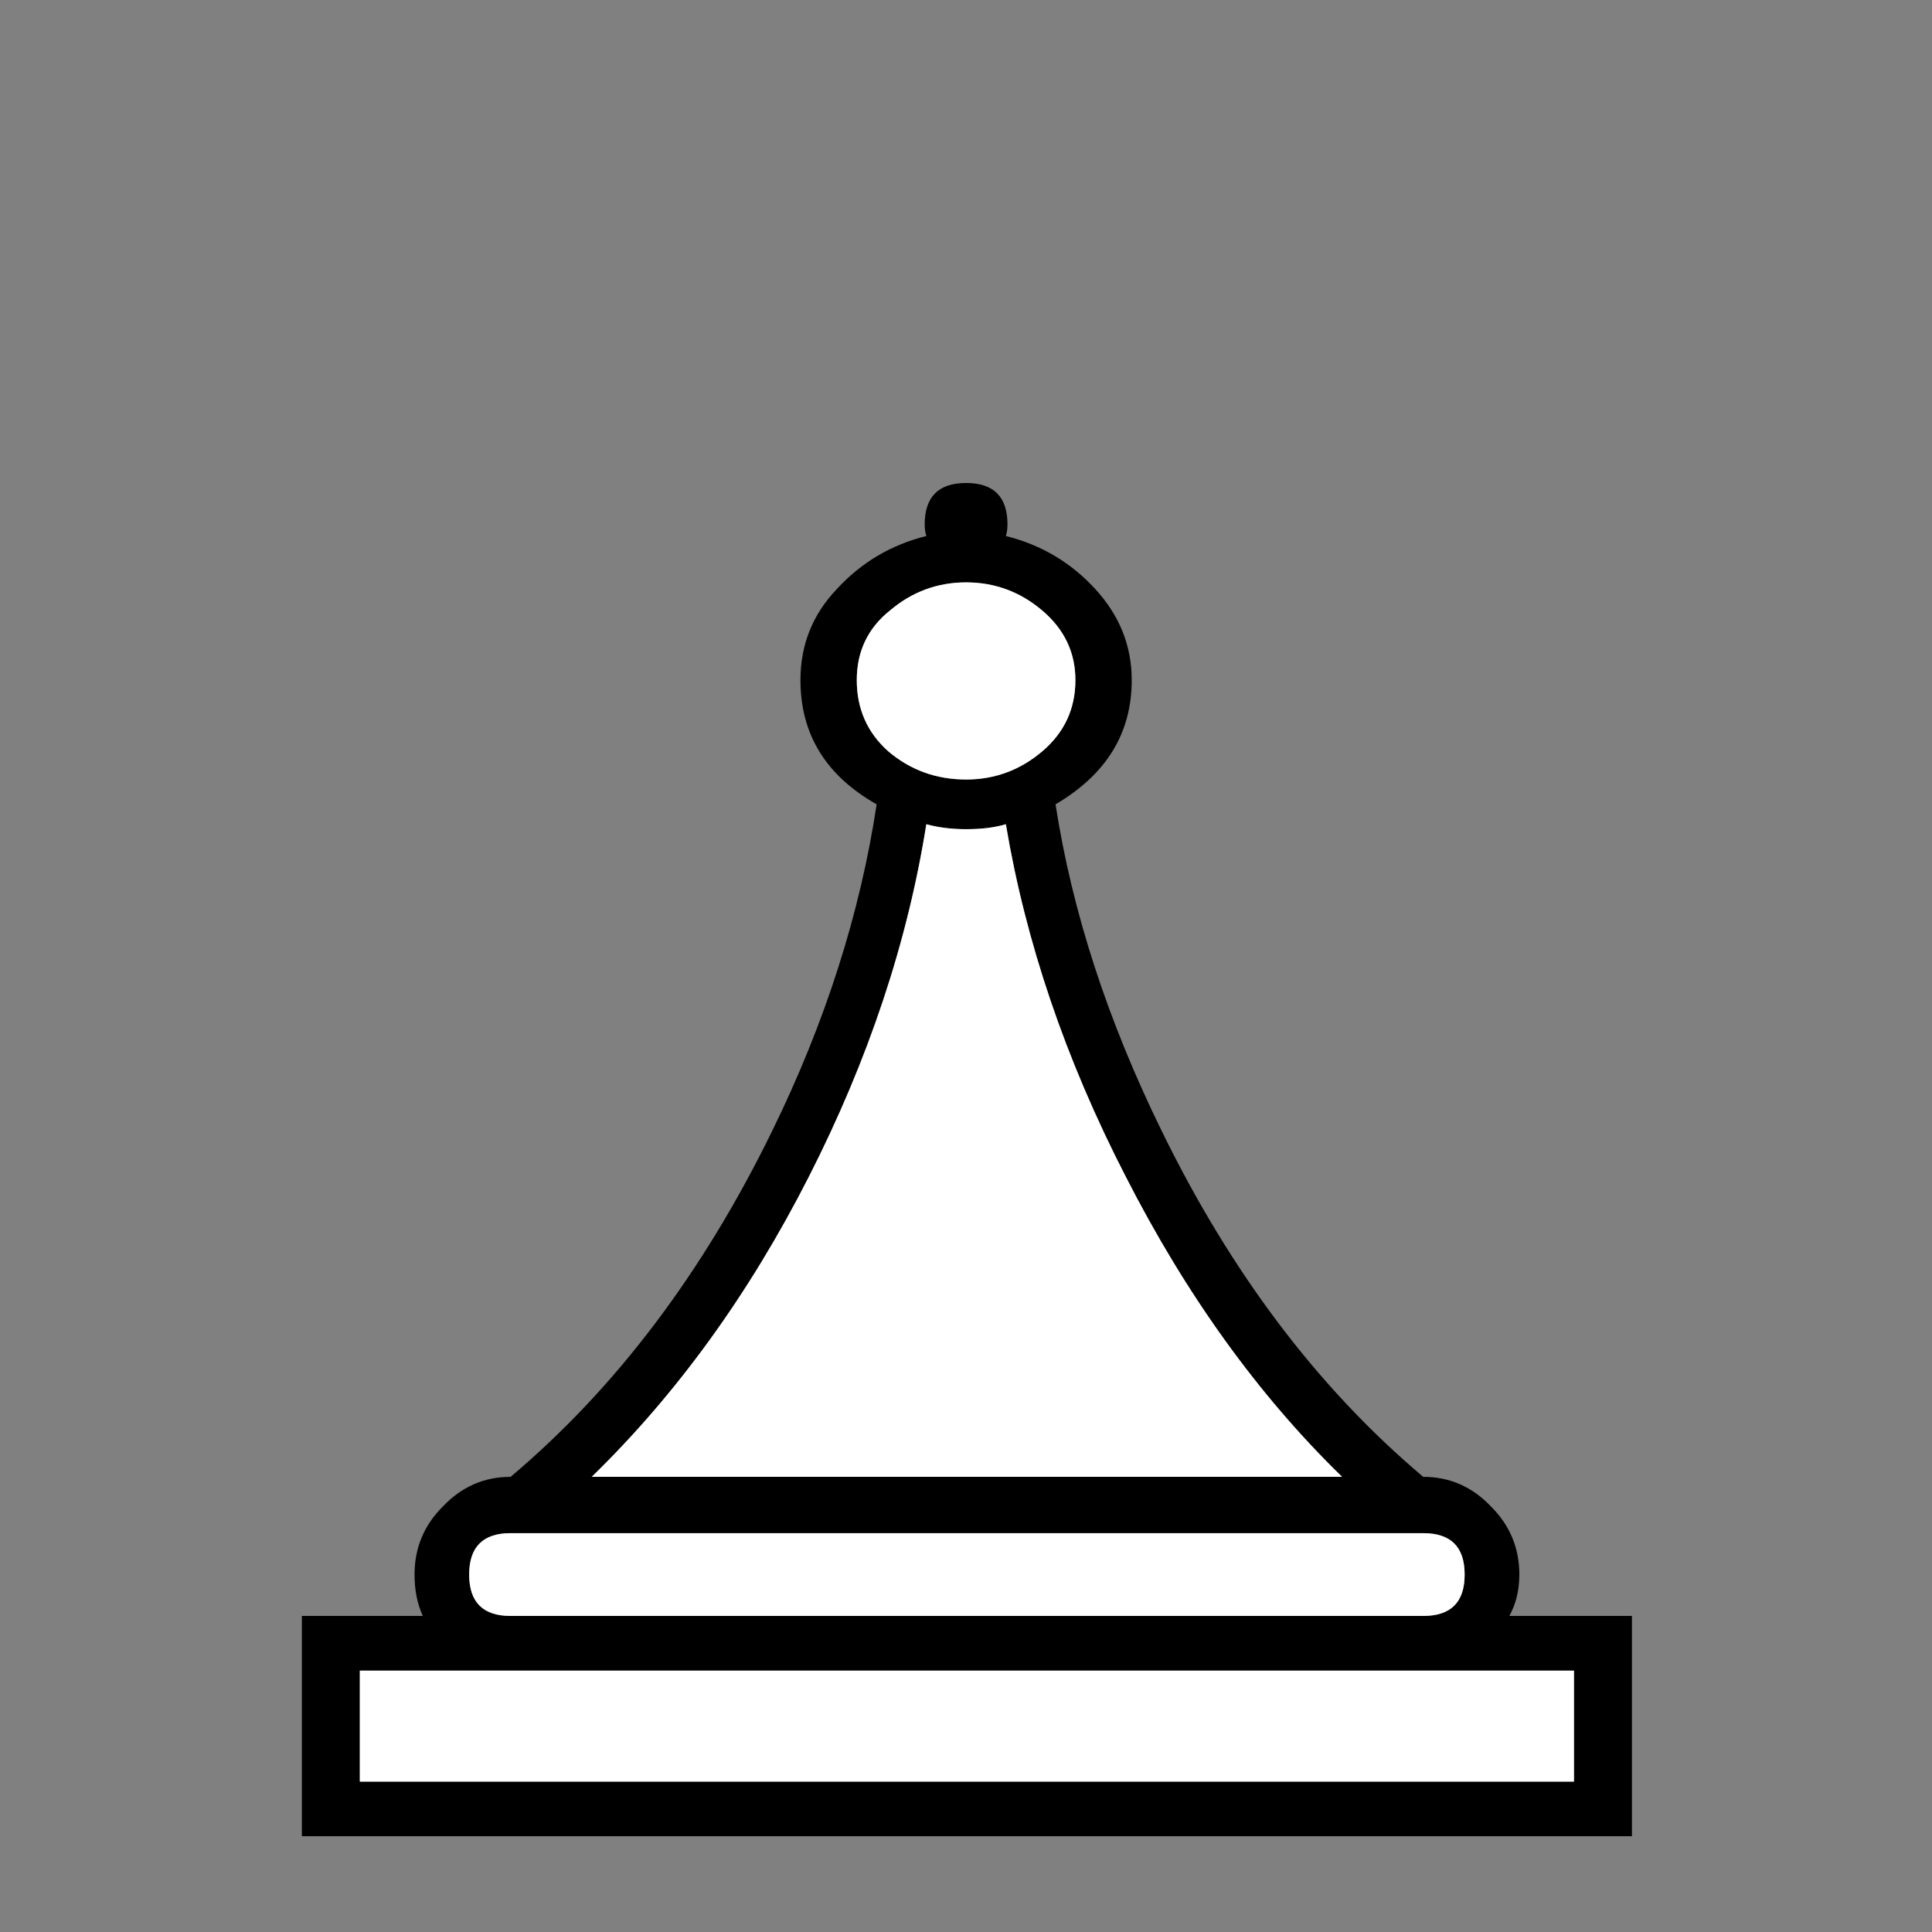 <svg width="32" height="32" viewBox="0 0 32 32" fill="none" xmlns="http://www.w3.org/2000/svg">
<rect x="0" y="0" width="32" height="32" fill="#808080" stroke="none"/>
<path d="M26.07 29.509V27.671H5.96V29.509H26.07ZM23.573 26.765C24.031 26.765 24.259 26.537 24.259 26.08C24.259 25.622 24.031 25.394 23.573 25.394H8.457C8 25.394 7.771 25.622 7.771 26.08C7.771 26.537 8 26.765 8.457 26.765H23.573ZM16.002 12.911C16.477 12.911 16.898 12.755 17.264 12.444C17.629 12.133 17.812 11.74 17.812 11.265C17.812 10.807 17.629 10.423 17.264 10.113C16.898 9.802 16.477 9.646 16.002 9.646C15.526 9.646 15.105 9.802 14.739 10.113C14.374 10.405 14.191 10.789 14.191 11.265C14.191 11.74 14.364 12.133 14.712 12.444C15.078 12.755 15.508 12.911 16.002 12.911V12.911ZM16.66 13.652C16.477 13.707 16.258 13.734 16.002 13.734C15.764 13.734 15.544 13.707 15.343 13.652C15.032 15.609 14.383 17.556 13.395 19.495C12.408 21.434 11.21 23.089 9.801 24.461H22.229C20.839 23.108 19.641 21.443 18.635 19.468C17.648 17.547 16.989 15.609 16.66 13.652V13.652ZM16.66 8.878C17.245 9.024 17.739 9.317 18.141 9.756C18.544 10.195 18.745 10.698 18.745 11.265C18.745 12.143 18.324 12.829 17.483 13.322C17.757 15.097 18.343 16.898 19.239 18.727C20.391 21.087 21.836 22.998 23.573 24.461C24.012 24.461 24.387 24.626 24.698 24.955C25.009 25.266 25.165 25.641 25.165 26.08C25.165 26.336 25.11 26.564 25 26.765H27.03V30.414H5V26.765H7.003C6.911 26.564 6.866 26.336 6.866 26.08C6.866 25.641 7.021 25.266 7.332 24.955C7.643 24.626 8.018 24.461 8.457 24.461C10.194 22.998 11.639 21.087 12.792 18.727C13.669 16.935 14.246 15.133 14.52 13.322C13.679 12.847 13.258 12.161 13.258 11.265C13.258 10.68 13.459 10.177 13.861 9.756C14.264 9.317 14.758 9.024 15.343 8.878C15.325 8.823 15.316 8.759 15.316 8.686C15.316 8.229 15.544 8 16.002 8C16.459 8 16.687 8.229 16.687 8.686C16.687 8.759 16.678 8.823 16.66 8.878V8.878Z" fill="black"/>
<path d="M26.07 29.509V27.671H5.96V29.509H26.07ZM23.573 26.765C24.031 26.765 24.259 26.537 24.259 26.08C24.259 25.622 24.031 25.394 23.573 25.394H8.457C8 25.394 7.771 25.622 7.771 26.08C7.771 26.537 8 26.765 8.457 26.765H23.573ZM16.002 12.911C16.477 12.911 16.898 12.755 17.264 12.444C17.629 12.133 17.812 11.74 17.812 11.265C17.812 10.807 17.629 10.423 17.264 10.113C16.898 9.802 16.477 9.646 16.002 9.646C15.526 9.646 15.105 9.802 14.739 10.113C14.374 10.405 14.191 10.789 14.191 11.265C14.191 11.74 14.364 12.133 14.712 12.444C15.078 12.755 15.508 12.911 16.002 12.911ZM16.66 13.652C16.477 13.707 16.258 13.734 16.002 13.734C15.764 13.734 15.544 13.707 15.343 13.652C15.032 15.609 14.383 17.556 13.395 19.495C12.408 21.434 11.21 23.089 9.801 24.461H22.229C20.839 23.108 19.641 21.443 18.635 19.468C17.648 17.547 16.989 15.609 16.66 13.652Z" fill="white"/>
</svg>
